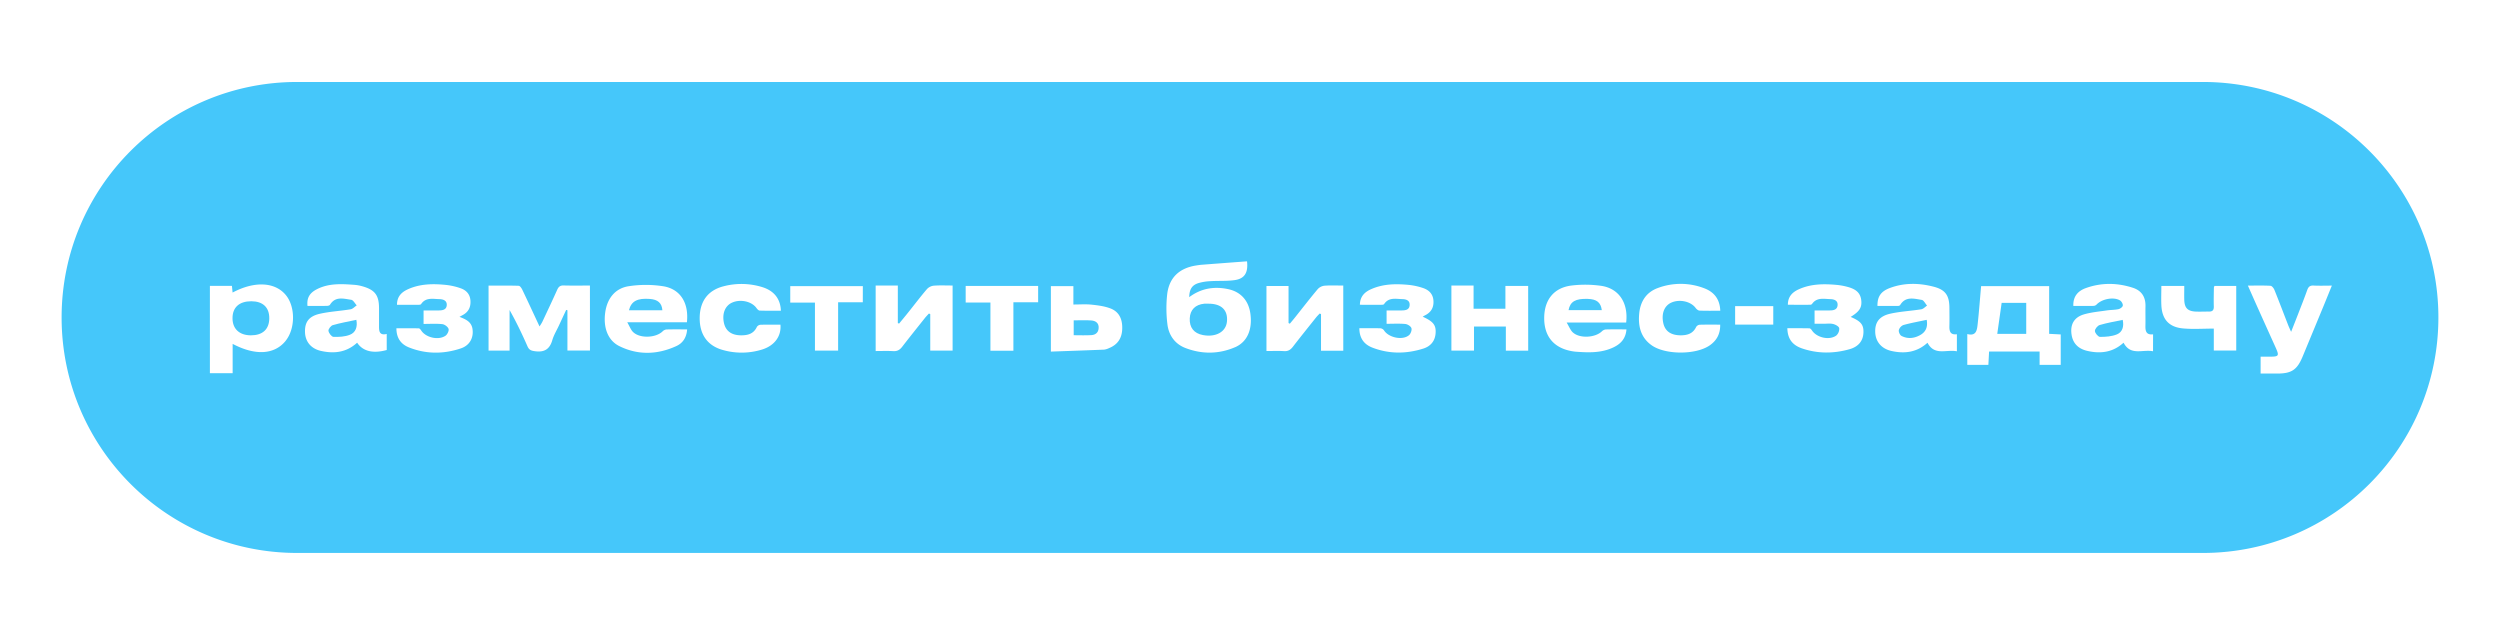 <?xml version="1.0" encoding="UTF-8"?> <svg xmlns="http://www.w3.org/2000/svg" viewBox="0 0 2394 608"> <defs> <style>.cls-1{fill:#45c7fa;}</style> </defs> <g id="Слой_2" data-name="Слой 2"> <path class="cls-1" d="M1912.58,319.68h27.73V290h-23.53C1915.35,300.09,1914,309.77,1912.58,319.68Z"></path> <path class="cls-1" d="M318.69,311.35c-1.87.54-4.4,3.81-4.15,5.47.32,2.21,3,5.69,4.77,5.75,5.26.18,10.94-.08,15.75-2,5.53-2.17,7.49-7.49,6.18-14.31C333.55,307.93,326,309.24,318.69,311.35Z"></path> <path class="cls-1" d="M240.66,288.48c-11.55,0-18.08,5.88-18,16.34,0,10.16,6.63,16.26,17.59,16.29,11.19,0,17.48-5.73,17.61-16.12C258,294.43,251.81,288.52,240.66,288.48Z"></path> <path class="cls-1" d="M1045.17,306.88c-5.53-.45-11.13-.11-17-.11V321c5.87,0,11.45.26,17-.09,3.91-.25,6.7-2.49,6.9-6.8C1052.36,309.34,1049.17,307.21,1045.17,306.88Z"></path> <path class="cls-1" d="M1520.43,286.22c-11.72-.38-16.79,2.48-18.4,10.75h31.85C1532.88,289.54,1529,286.5,1520.43,286.22Z"></path> <path class="cls-1" d="M1157.24,290.81c-1.31,0-2.64-.1-3.94,0-8.67.82-13.65,5.86-14,14.09-.38,8.77,4,14.32,12.62,15.95,12.38,2.34,22.08-3.09,23-12.88C1176,297,1169.64,290.77,1157.24,290.81Z"></path> <path class="cls-1" d="M1822.73,311.23a7.5,7.5,0,0,0-4.4,4.87c-.35,1.67,1,4.8,2.55,5.58,5.89,3.05,12.06,2.4,17.78-.76,5.29-2.92,7.6-7.53,6.35-14.65C1837.29,307.93,1829.92,309.24,1822.73,311.23Z"></path> <path class="cls-1" d="M2010.63,311.25c-2,.6-4.67,3.86-4.55,5.74.14,2.07,3.13,5.6,4.89,5.61,5.43,0,11.27-.37,16.2-2.41,5.26-2.17,6.91-7.49,5.54-13.9C2025.17,307.9,2017.77,309.13,2010.63,311.25Z"></path> <path class="cls-1" d="M622.29,286.26c-11.94-.91-17.79,2.09-20,10.82h32C633.75,290.13,630,286.86,622.29,286.26Z"></path> <path class="cls-1" d="M2109.5,78.5H284.5C160,78.5,59,179.46,59,304h0c0,124.54,101,225.5,225.5,225.5h1825c124.54,0,225.5-101,225.5-225.5h0C2335,179.46,2234,78.5,2109.5,78.5Zm-1836,247.93c-10.65,13.17-29,14.36-50.72,2.86v28.09H201V273.77h21.1c.21,2.1.39,4,.63,6.38,21-11.18,40.59-10.16,50.93,2.34C283,293.73,282.88,314.81,273.47,326.43Zm96.83,8.73c-12.94,3.62-22.88,1.3-28.33-7-10.21,9.36-22,10.71-34.63,7.88-9.52-2.15-15-8.84-15.29-17.9-.33-9.49,3.53-15.23,14.06-17.64,9.69-2.22,19.77-2.68,29.61-4.33,2.11-.35,3.92-2.46,5.87-3.75-1.76-1.86-3.34-5.07-5.31-5.34-7.19-1-15.14-3.67-20.32,4.77-.43.71-1.93,1.05-2.94,1.06-6.21.1-12.42.05-18.59.05-.81-7.7,2-12.59,9.6-16.3,11.36-5.56,23.48-4.77,35.57-3.87a37.76,37.76,0,0,1,7.22,1.32c12.21,3.41,16.09,8.55,16.11,21.11q0,8.24,0,16.45c0,4.87-.18,9.85,7.36,8.15Zm71.11-1.58c-16.6,5.59-33.43,5.65-49.84-.9-7.56-3-12-8.87-12-18.34,7.27,0,14.35-.06,21.42.09.79,0,1.77,1.14,2.3,2,4.36,6.86,16.63,9.75,23.38,5,1.74-1.24,3.42-4.78,2.84-6.5-.68-2-3.72-4.28-6-4.53-5.75-.63-11.61-.21-17.93-.21V297.27c5.11,0,10,.05,14.82,0,3.63-.05,7.2-.79,7.39-5.21s-3.71-5.56-7.07-5.62c-6.2-.12-13.07-1.91-17.53,4.79-.31.46-1.36.61-2.06.62-6.93,0-13.87,0-21,0,0-8,4.45-12.12,10.38-14.82,11.72-5.33,24.18-5.47,36.67-4.17A62.12,62.12,0,0,1,441,276c5.54,1.92,9.17,5.79,9.52,12.11s-2.17,10.95-7.85,13.83c-.64.33-1.26.7-2.68,1.49,6.05,2.3,11.32,4.7,12.43,11.32C453.78,323.11,450,330.69,441.41,333.58Zm123.51,2.09H543.37V297.1l-1.19-.33q-3.52,7.53-7,15.05c-2.15,4.62-4.89,9.08-6.3,13.93-2.52,8.7-7.66,11.81-16.56,10.59-3.61-.49-5.66-1.18-7.2-4.7-5.15-11.73-10.69-23.29-17.15-34.78v38.88H467.84V273.5c9.73,0,19.3-.14,28.85.17,1.22,0,2.74,2.25,3.47,3.78,5.46,11.4,10.76,22.89,16.48,35.14a48.08,48.08,0,0,0,2.58-4.17c4.82-10.25,9.7-20.49,14.32-30.84,1.33-3,2.9-4.33,6.32-4.22,8.25.25,16.52.08,25.06.08ZM606.29,318c6.47,6.27,21.64,5.65,28.16-.63a6.29,6.29,0,0,1,3.7-1.86c6.4-.19,12.8-.09,19.84-.09-.54,8-4.33,13.27-10.37,16-18.08,8.26-36.63,8.9-54.6,0-11-5.48-15.5-17.82-13.44-32.37,1.89-13.32,9.56-23.09,22.67-25a108.55,108.55,0,0,1,33.08.1c16.41,2.78,24.44,16.23,22.45,34.46H600.66C603,312.65,604.09,315.9,606.29,318Zm86.92-8.95c1.65,7.85,7.17,11.93,16.12,12.05,6.65.09,12.35-1.33,15.48-8.1a4.59,4.59,0,0,1,3.4-2c6.39-.2,12.79-.09,19.14-.09,1,10.82-5.51,20-17.36,23.73a65.71,65.71,0,0,1-37.46.61c-14.94-4-22.57-14.77-22.51-30.65s7.71-26.54,22.81-30.44a67.51,67.51,0,0,1,36.94.72c11.54,3.51,17.61,11.39,18,22.66-6.75,0-13.51.11-20.26-.12-1.1,0-2.4-1.43-3.17-2.51-4.54-6.27-15.12-8.69-23.17-5.18C694.43,292.66,691.34,300.21,693.21,309.08Zm133-19.61H802.58v46.31H780.39v-46H756.75V274h69.5Zm86,46.27h-21.4V300.82l-1.24-.61c-1.29,1.42-2.65,2.77-3.84,4.27-7.3,9.17-14.64,18.31-21.8,27.59-2.26,2.94-4.71,4.41-8.57,4.17-5.44-.34-10.92-.09-16.83-.09V273.44h21.23v35.91l1.18.55c3-3.65,6.06-7.28,9-11,5.91-7.38,11.62-14.93,17.75-22.11a10.5,10.5,0,0,1,6.52-3.23c5.81-.45,11.67-.15,18-.15Zm81.91-46.26H970.43v46.41h-22V289.7H924.73V273.84h69.39Zm80.52,25.4c-.27,8.89-4.23,15.08-12.48,18.43a15.4,15.4,0,0,1-4.84,1.53c-16.88.7-33.77,1.27-51,1.88V274h21.55V291.6c6.1,0,11.74-.45,17.27.12,6.11.65,12.43,1.44,18.12,3.59C1071.87,298.56,1074.92,305.87,1074.64,314.88Zm107.93,17.69c-15.57,6.68-31.71,6.76-47.46.69-10.15-3.91-16-12.36-17.22-22.92a123.61,123.61,0,0,1-.16-28.77c2-16,11.85-24.92,28-27.36,1.68-.26,3.36-.52,5.06-.65q21.71-1.67,43.37-3.28c1.24,10.92-2.37,16.67-11.9,18-7.61,1.06-15.43.51-23.14,1a48,48,0,0,0-11.64,1.88c-6.14,2-8.54,6-8.68,13.42,11.28-8.44,23.72-10.47,37-7.74,12.32,2.52,19.94,11,21.59,23.78C1199.41,315.65,1194.33,327.52,1182.57,332.57Zm103.75,3.34H1265V300.8l-1.24-.59c-1.17,1.25-2.41,2.44-3.48,3.78-7.42,9.3-14.89,18.57-22.16,28-2.26,2.92-4.61,4.51-8.51,4.25-5.44-.35-10.91-.09-16.85-.09V273.88h21.15v35.46l1.24.63c1.59-1.91,3.21-3.79,4.75-5.73,7.31-9.16,14.46-18.45,22-27.42a10.32,10.32,0,0,1,6.5-3.23c5.8-.45,11.65-.15,17.91-.15Zm88.4-16.66c-.57,7.5-4.9,12.39-11.66,14.55-16.28,5.18-32.72,5.32-48.79-.86-7.78-3-12.55-8.78-12.54-18.63,7.12,0,13.71-.1,20.28.1a4.82,4.82,0,0,1,3.32,2c4.45,6.93,17.62,9.81,23.91,4.63,1.65-1.36,2.94-4.88,2.34-6.75s-3.69-3.81-5.86-4c-5.78-.55-11.65-.19-17.92-.19V297.27c5,0,9.79.05,14.62,0,3.58-.05,7.19-.61,7.46-5.1.29-4.66-3.59-5.65-6.93-5.73-6.2-.14-13.07-2-17.53,4.75-.32.47-1.35.65-2.06.65-6.94.05-13.89,0-21.12,0,.14-8.13,4.74-12.31,10.91-15,11.59-5.1,23.85-5.21,36.14-4a63.67,63.67,0,0,1,13.2,2.9c5.78,1.88,9.74,5.65,10.18,12.21s-2.34,11.27-8.28,14.12c-.64.31-1.23.74-2,1.2C1372.63,307.9,1375.31,311.4,1374.72,319.25Zm88.68,16.59H1442V312.68h-30.5v23.05h-21.64V273.44h21.24v22.22h30.48V273.8h21.79Zm42.79-17.47c6.55,6,21.3,5.13,27.71-1a6.35,6.35,0,0,1,3.73-1.85c6.39-.18,12.8-.08,19.87-.08-.64,8.53-5.21,13.64-11.9,16.95-11.63,5.76-24.13,5.37-36.63,4.43a40.63,40.63,0,0,1-5.59-.88c-16.45-3.57-25.05-14.89-24.64-32.39.4-16.89,9.63-28.14,26.35-30.12a109,109,0,0,1,28.13.3c17,2.45,26.18,16.32,24,35.14h-57C1502.58,312.77,1503.82,316.2,1506.19,318.37Zm86.5-9.31c1.59,8,7.23,12,16.64,12.07,6.47,0,11.89-1.6,14.93-8.05a4.55,4.55,0,0,1,3.36-2.08c6.39-.2,12.79-.09,19.63-.09.19,8.94-3.41,15.32-10.24,20-13.29,9-42.19,9-55.29-.17-10.63-7.47-13.17-18.43-12-30.59,1.13-11.48,6.73-20.22,17.69-24.27a62.52,62.52,0,0,1,44.33.1c9.33,3.44,15.22,10.2,15.59,21.61-7.06,0-13.47.14-19.86-.12-1.29-.05-2.87-1.36-3.73-2.53-4.61-6.23-15.14-8.68-23.17-5.18C1593.88,292.65,1590.87,300,1592.69,309.06Zm105.39,1.81h-36.52V293.16h36.52Zm86.35,7.74c-.28,7.59-4.58,13.34-13.17,15.78-15.22,4.34-30.61,4.44-45.68-.74-9.48-3.25-13.8-9.47-14-19.31,7,0,14.11-.06,21.16.09.81,0,1.8,1.09,2.34,1.92,4.48,6.94,16.53,9.87,23.33,5a8.52,8.52,0,0,0,2.83-7.05c-.33-1.7-3.57-3.47-5.81-4-2.86-.71-6-.23-9-.25h-8.8V297.27c4.9,0,9.75,0,14.6,0,3.62,0,7.21-.74,7.46-5.14.26-4.58-3.64-5.6-7-5.69-6.21-.16-13-1.91-17.55,4.73a2.76,2.76,0,0,1-2,.67c-6.95.05-13.9,0-21.08,0,0-8.16,4.71-12.3,10.87-15,11.58-5.12,23.84-5.12,36.15-4a60.46,60.46,0,0,1,9.44,1.7c6.69,1.71,12.62,4.5,13.74,12.37,1,7.32-1.36,11.26-10.09,16.57C1782.08,307.64,1784.72,311,1784.43,318.61Zm89.49,17.84c-9.88-2.1-21.43,4.67-28.15-8.22-10.11,9.24-21.91,10.72-34.5,7.89-9.71-2.18-15.34-9.05-15.56-18.31s4-15.06,14.49-17.4c9.71-2.16,19.78-2.63,29.63-4.21,2-.32,3.69-2.31,5.52-3.53-1.69-1.9-3.17-5.16-5.1-5.46-7.39-1.16-15.51-3.73-20.7,5a2.67,2.67,0,0,1-2,.77c-6.57.05-13.15,0-19.7,0-.11-8.8,3.12-13.86,11.83-17.14,13.9-5.23,28.22-4.9,42.33-1.17,11,2.91,14.63,8.45,14.73,19.85.06,5.86.14,11.72,0,17.58-.14,4.95.69,8.83,7.17,8Zm99.43,12.95h-20.22V336.61h-48.38c-.22,4.05-.44,8.27-.68,12.81h-20.19V319.88c8.57,2.29,9.29-3.83,9.9-9.27,1.33-12,2.21-24,3.32-36.63h65.17v45.7l11.08.57Zm88.39-13c-9.93-2.05-21.46,4.7-28.21-8.21-10.27,9.4-22.28,10.8-35,7.78-8-1.89-13.43-6.83-14.76-15.33-1.53-9.85,2.33-16.83,12-19.62,7-2,14.42-2.65,21.68-3.73,3.73-.55,7.58-.43,11.24-1.22,1.63-.36,4-2.1,4.12-3.44.19-1.54-1.22-4.05-2.67-4.91-6.17-3.67-17.38-1.44-22.51,4a4.49,4.49,0,0,1-2.87,1.23c-6.39.11-12.77.06-19.33.06-.35-9.28,4.58-14.46,12-17.12,14.87-5.34,30-5.15,45-.29,8.39,2.72,12.29,8.89,12.09,17.75-.14,6.23.09,12.48-.06,18.71-.11,5,.73,8.88,7.32,8.12Zm79.69-.67h-21.49V314.67c-10.31,0-19.94.7-29.42-.16-13.59-1.24-20.18-8.76-20.81-22.31-.27-6,0-12,0-18.39h21.95c0,4.61-.14,9.09,0,13.55.29,7.55,3.26,10.6,10.79,11,4.33.2,8.68-.05,13,0,3.34,0,4.59-1.49,4.49-4.89-.19-6,0-12.08.09-18.12a6.83,6.83,0,0,1,.57-1.56h20.82ZM2225,293.14q-9.95,24.09-19.94,48.16c-5.37,12.93-10.6,16.42-24.57,16.42h-15.73V341.55h8.78c8.77,0,9.23-.76,5.51-9q-9-19.89-17.92-39.78c-2.76-6.14-5.46-12.31-8.55-19.28,7.82,0,14.76-.22,21.66.19,1.36.08,3.13,2.33,3.78,4,4.53,11.21,8.8,22.52,13.18,33.78.65,1.69,1.45,3.33,2.77,6.31,2.44-6.18,4.42-11.16,6.35-16.15,3.06-7.93,6.22-15.83,9.07-23.83,1.11-3.09,2.59-4.54,6.08-4.35,5.44.3,10.92.08,17.52.08C2230.08,280.63,2227.58,286.9,2225,293.14Z"></path> </g> </svg> 